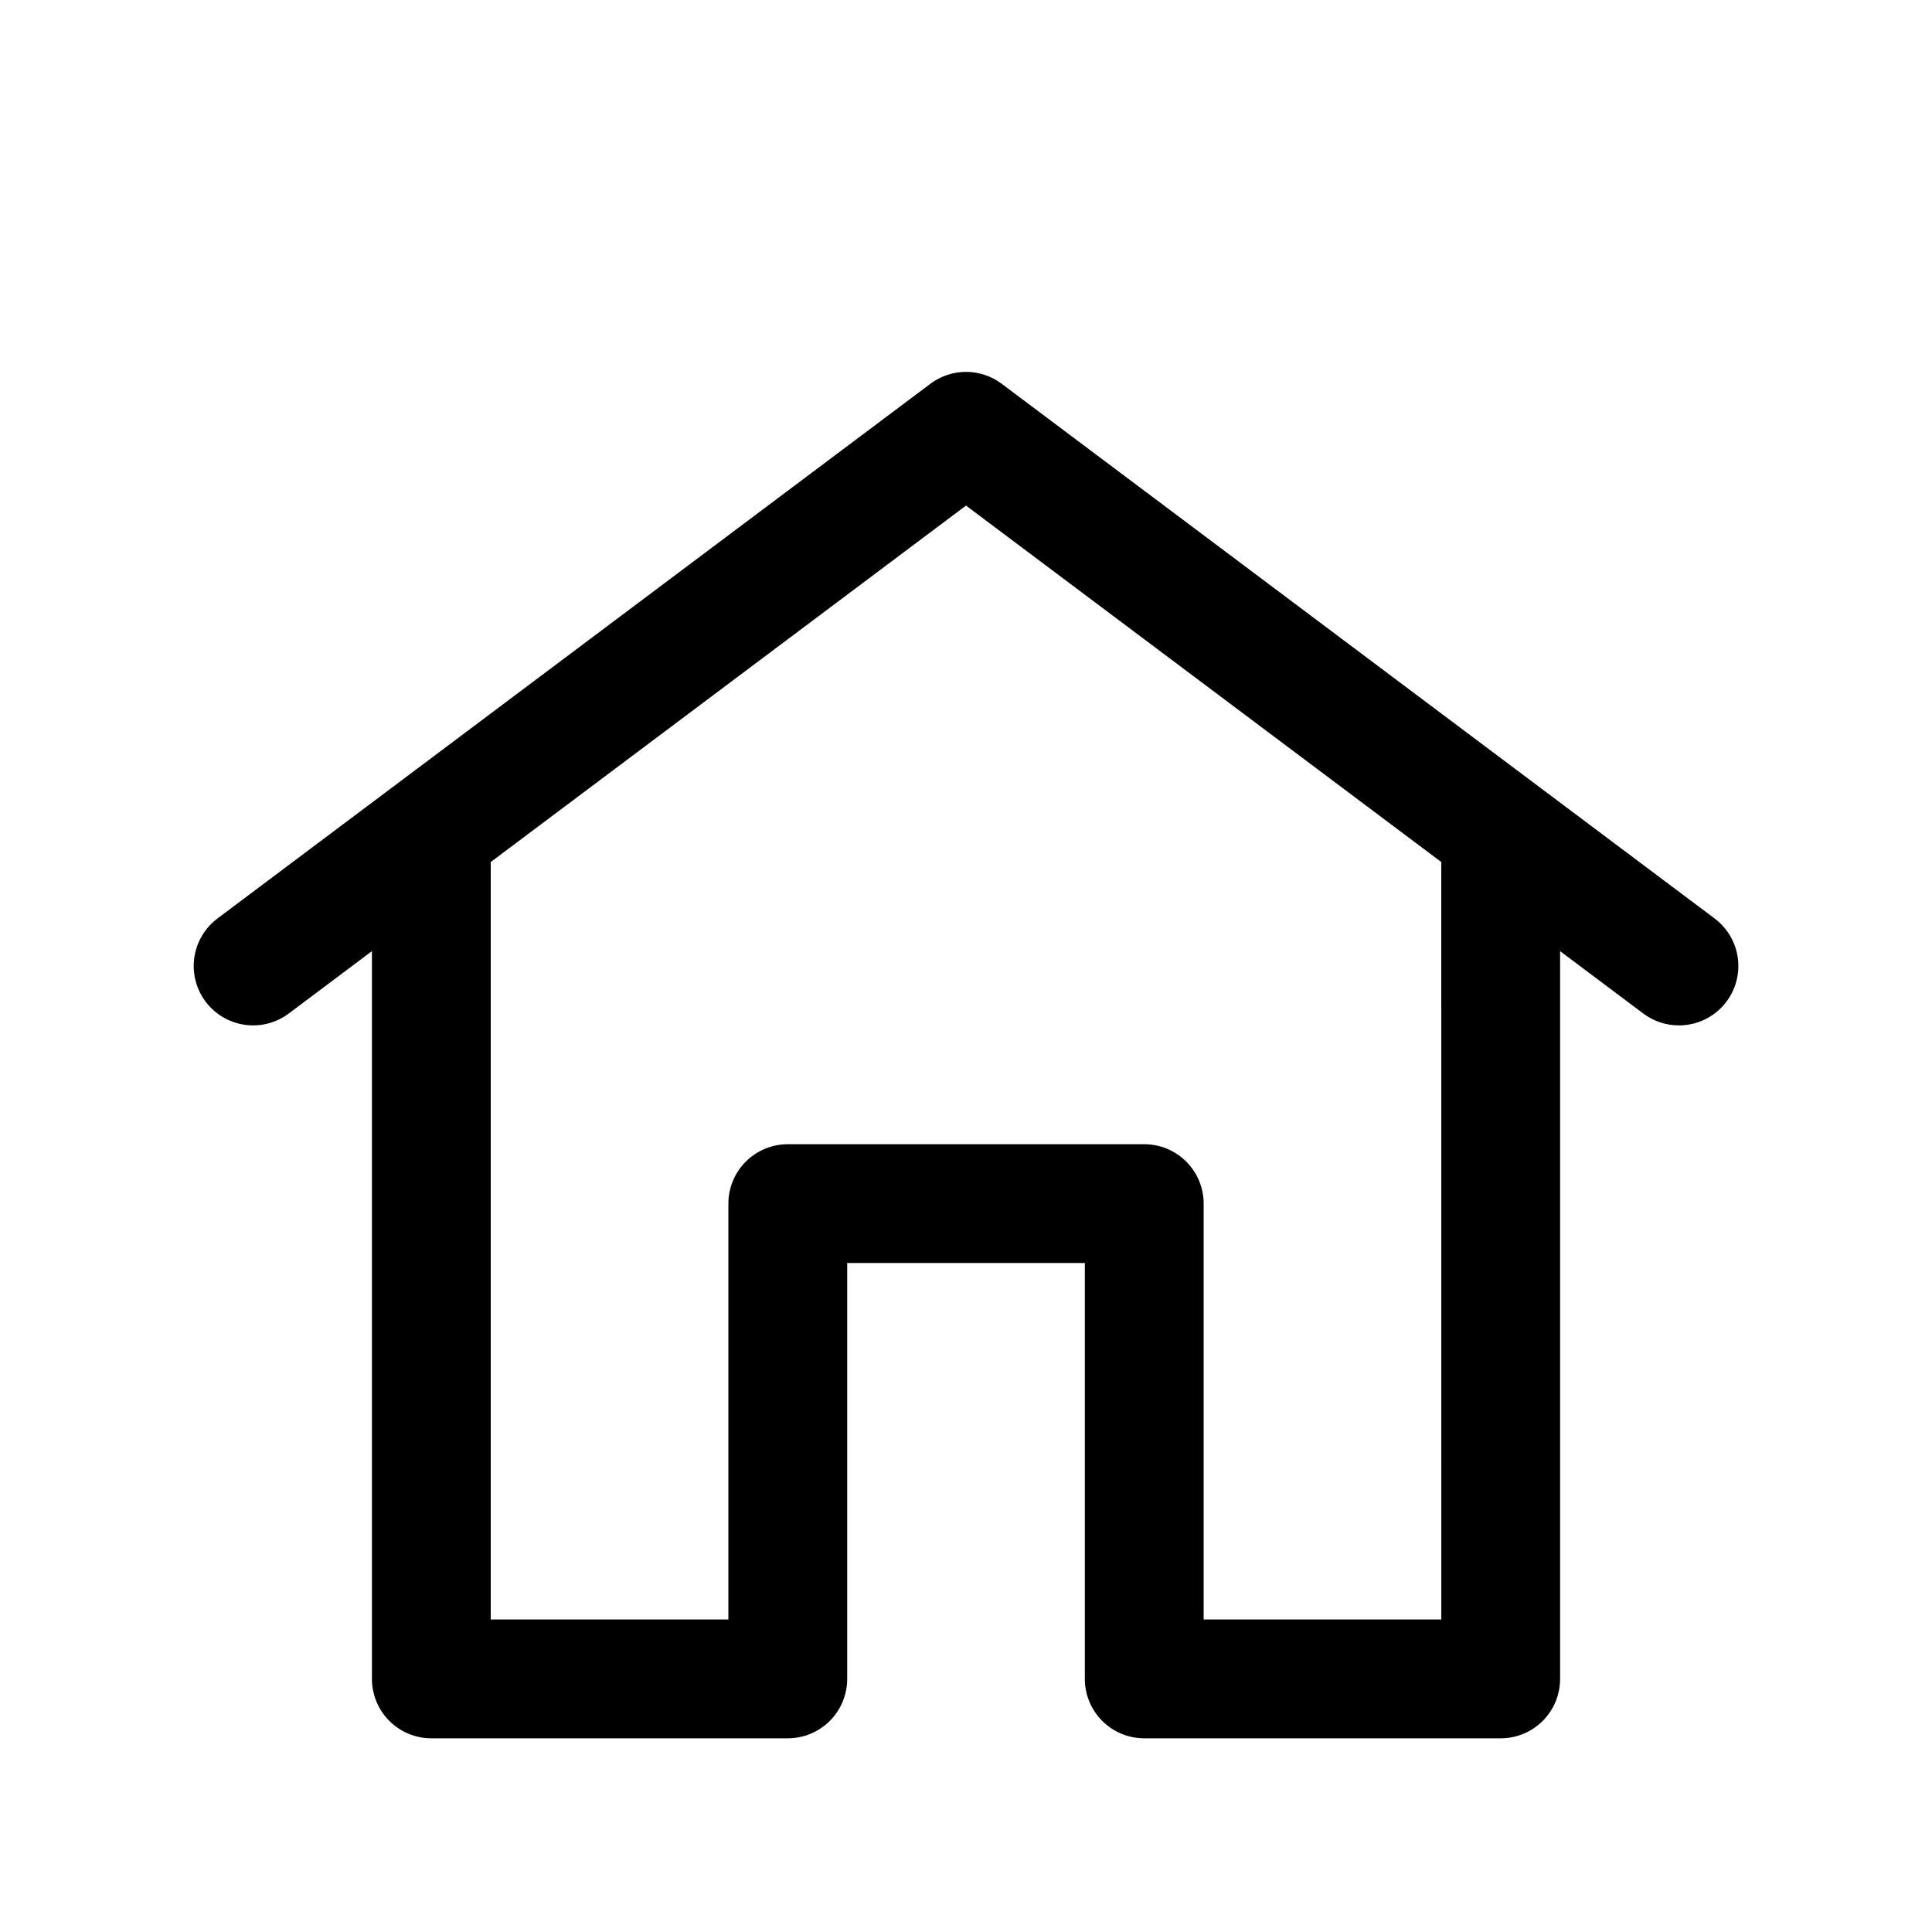 <?xml version="1.0" encoding="UTF-8"?>
<!-- Uploaded to: SVG Repo, www.svgrepo.com, Generator: SVG Repo Mixer Tools -->
<svg fill="#000000" width="800px" height="800px" version="1.1" viewBox="144 144 512 512" xmlns="http://www.w3.org/2000/svg">
 <g>
  <path d="m588.93 415.74c-3.406 0-6.719-1.105-9.445-3.148l-179.48-134.61-179.48 134.61c-4.5 3.375-10.457 4.094-15.629 1.883-5.176-2.211-8.773-7.012-9.449-12.594-0.672-5.586 1.688-11.105 6.188-14.48l188.93-141.7h-0.004c2.727-2.043 6.043-3.148 9.449-3.148s6.719 1.105 9.445 3.148l188.93 141.7c3.547 2.66 5.809 6.695 6.227 11.109 0.418 4.414-1.043 8.801-4.027 12.082-2.984 3.277-7.211 5.148-11.648 5.148z"/>
  <path d="m541.7 604.67h-94.465c-4.176 0-8.18-1.66-11.133-4.613s-4.609-6.957-4.609-11.133v-110.21h-62.977v110.21c0 4.176-1.66 8.18-4.613 11.133-2.953 2.953-6.957 4.613-11.133 4.613h-94.465c-4.176 0-8.18-1.66-11.133-4.613s-4.609-6.957-4.609-11.133v-220.41c0-5.625 3-10.824 7.871-13.637 4.871-2.812 10.875-2.812 15.746 0 4.871 2.812 7.871 8.012 7.871 13.637v204.67h62.977v-110.21c0-4.176 1.656-8.184 4.609-11.133 2.953-2.953 6.957-4.613 11.133-4.613h94.465c4.176 0 8.18 1.66 11.133 4.613 2.953 2.949 4.613 6.957 4.613 11.133v110.21h62.977l-0.004-204.67c0-5.625 3.004-10.824 7.875-13.637 4.871-2.812 10.871-2.812 15.742 0s7.871 8.012 7.871 13.637v220.41c0 4.176-1.656 8.18-4.609 11.133s-6.957 4.613-11.133 4.613z"/>
 </g>
</svg>